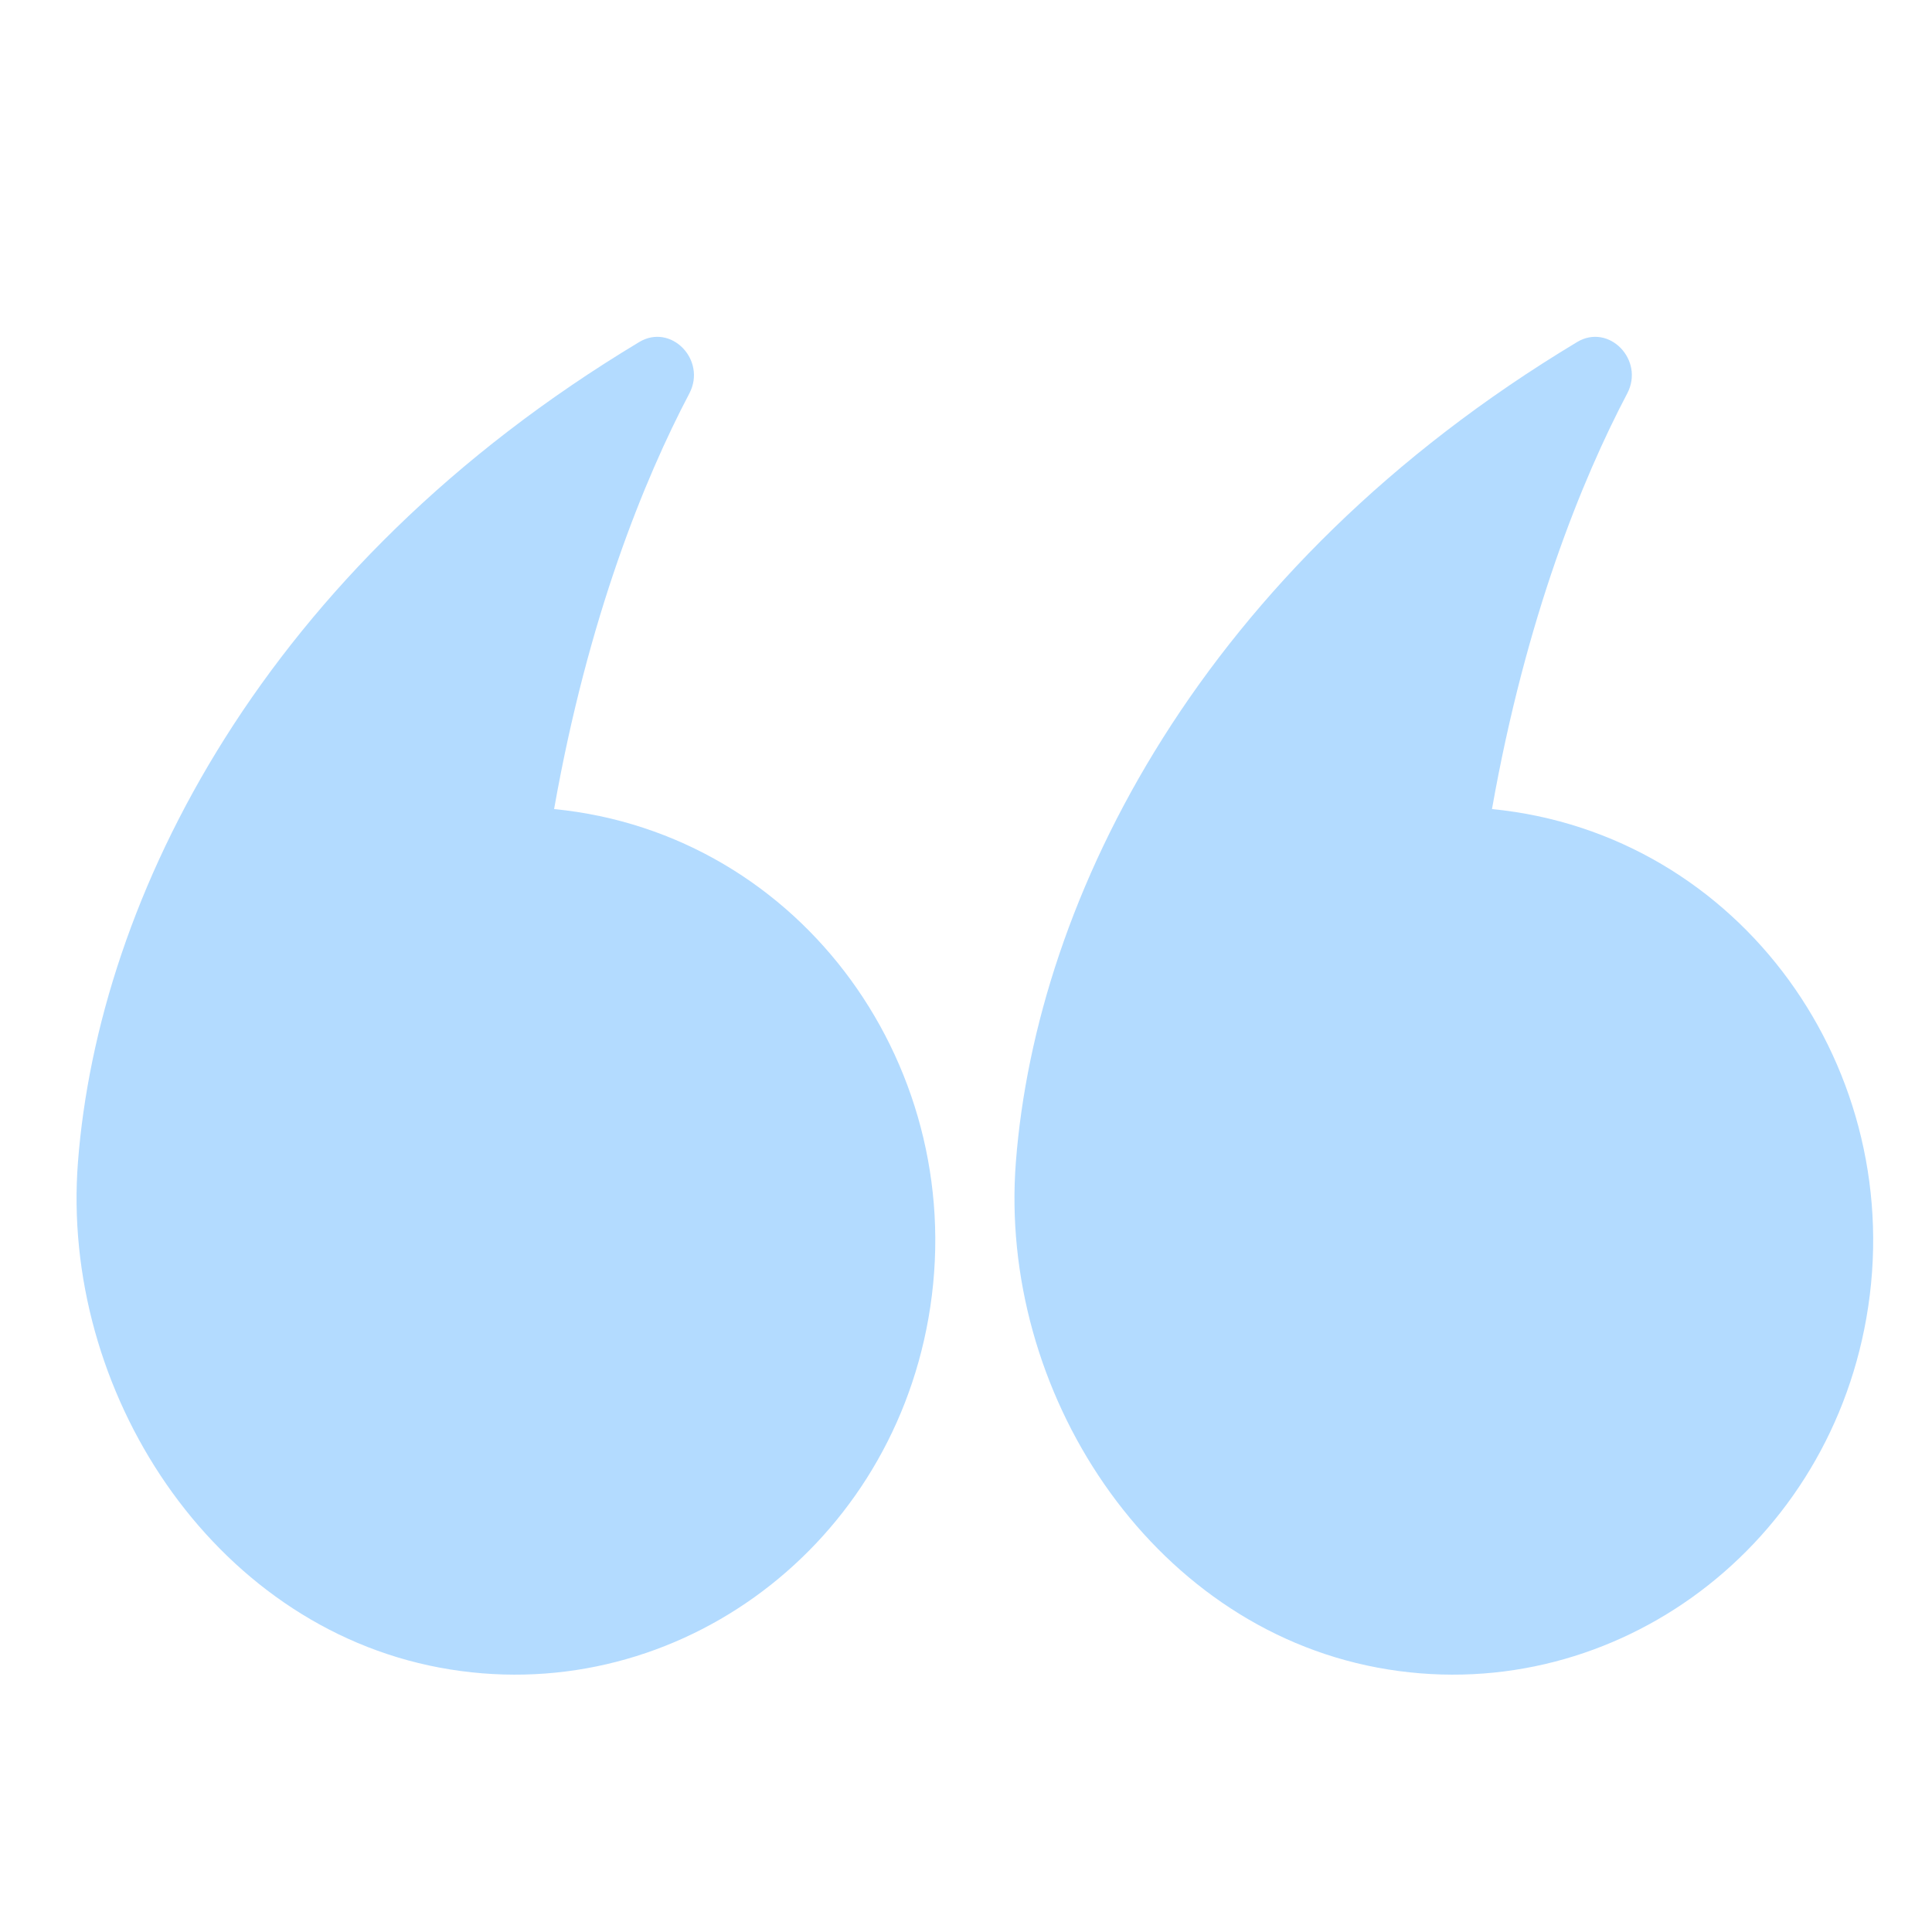 <svg width="65" height="65" viewBox="0 0 65 65" fill="none" xmlns="http://www.w3.org/2000/svg">
<path d="M62.791 44.348C61.399 52.279 54.035 57.544 46.343 56.105C38.655 54.665 33.583 46.766 34.178 39.095C34.865 30.201 40.41 19.11 53.059 11.508C54.131 10.864 55.337 12.111 54.746 13.238C53.233 16.114 51.34 20.757 50.196 27.22C58.572 28.044 64.256 36.033 62.791 44.348Z" fill="#0085FF" fill-opacity="0.3"/>
<path d="M31.237 44.348C29.845 52.279 22.48 57.544 14.789 56.105C7.101 54.665 2.029 46.766 2.623 39.095C3.311 30.201 8.856 19.11 21.505 11.508C22.576 10.864 23.783 12.111 23.192 13.238C21.679 16.114 19.785 20.757 18.642 27.22C27.018 28.044 32.701 36.033 31.237 44.348Z" fill="#0085FF" fill-opacity="0.3"/>
</svg>
